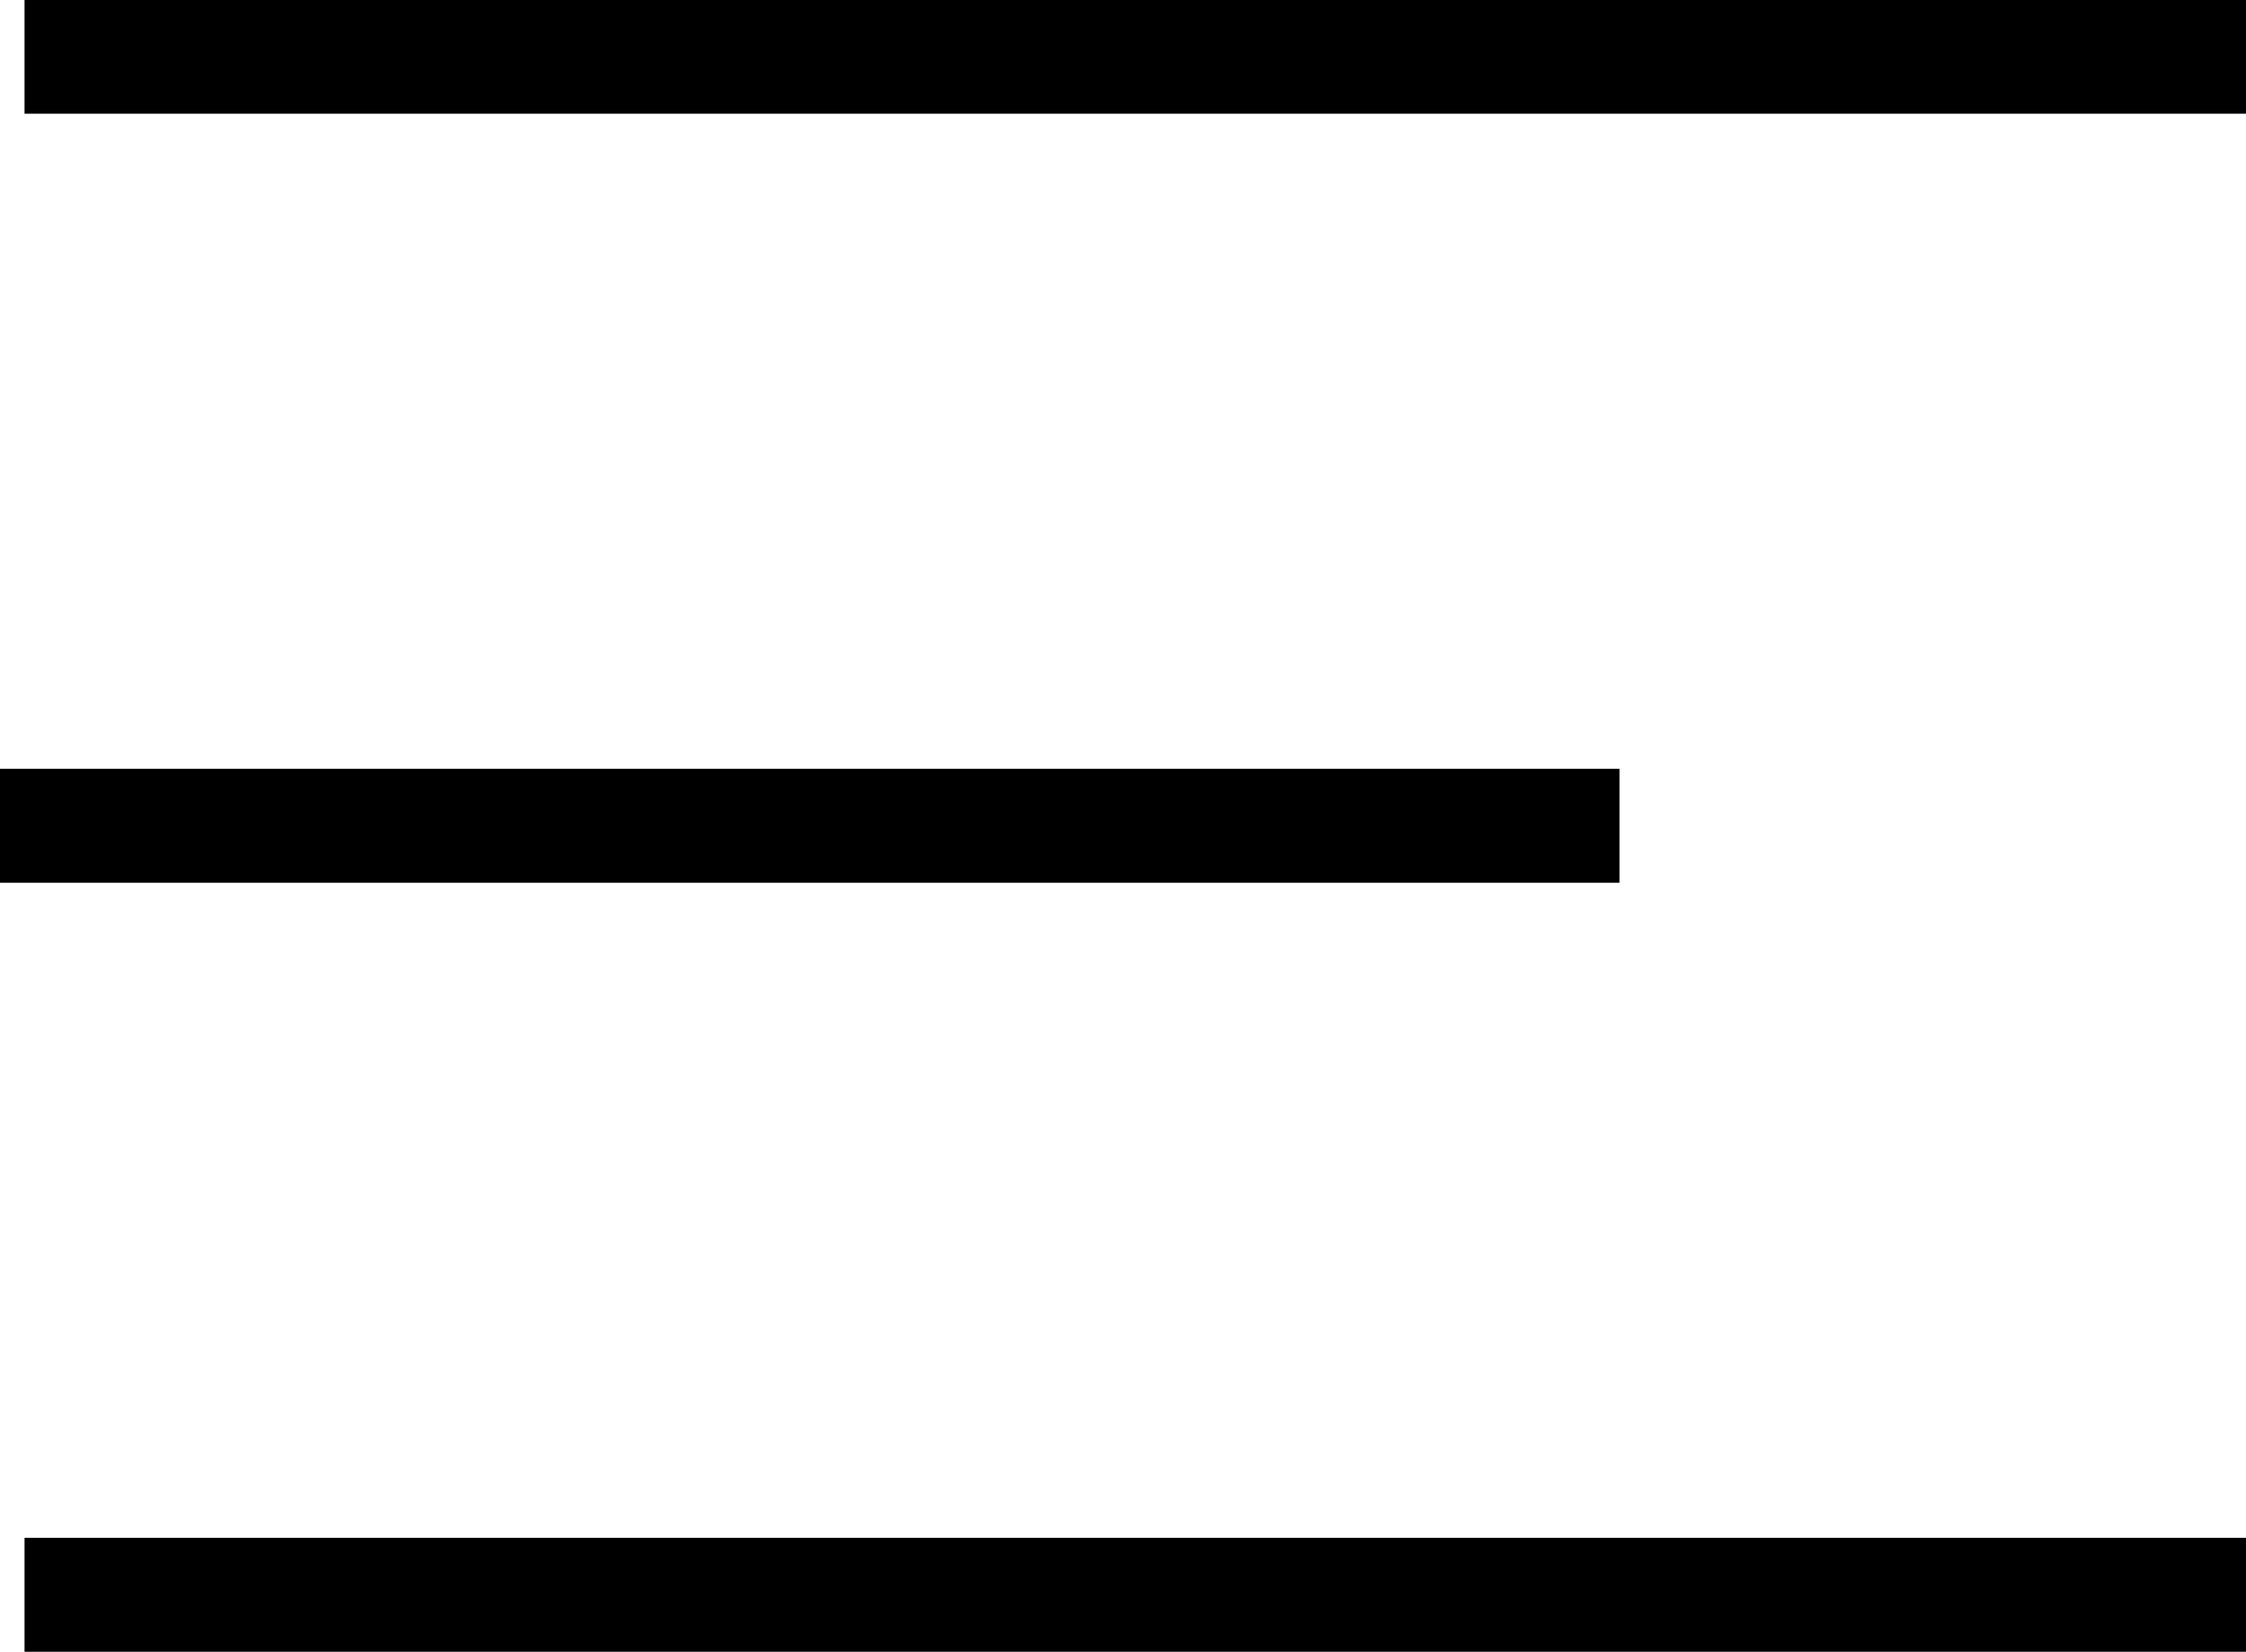 <?xml version="1.0" encoding="UTF-8"?>
<svg id="Calque_2" xmlns="http://www.w3.org/2000/svg" viewBox="0 0 43.95 32.33">
  <defs>
    <style>
      .cls-1 {
        fill: none;
        stroke: #000;
        stroke-miterlimit: 10;
        stroke-width: 2.23px;
      }
    </style>
  </defs>
  <g id="Calque_1-2" data-name="Calque_1">
    <g>
      <line class="cls-1" x1=".48" y1="1.11" x2="43.95" y2="1.11"/>
      <line class="cls-1" y1="16.16" x2="31.69" y2="16.16"/>
      <line class="cls-1" x1=".48" y1="31.21" x2="43.95" y2="31.21"/>
    </g>
  </g>
</svg>